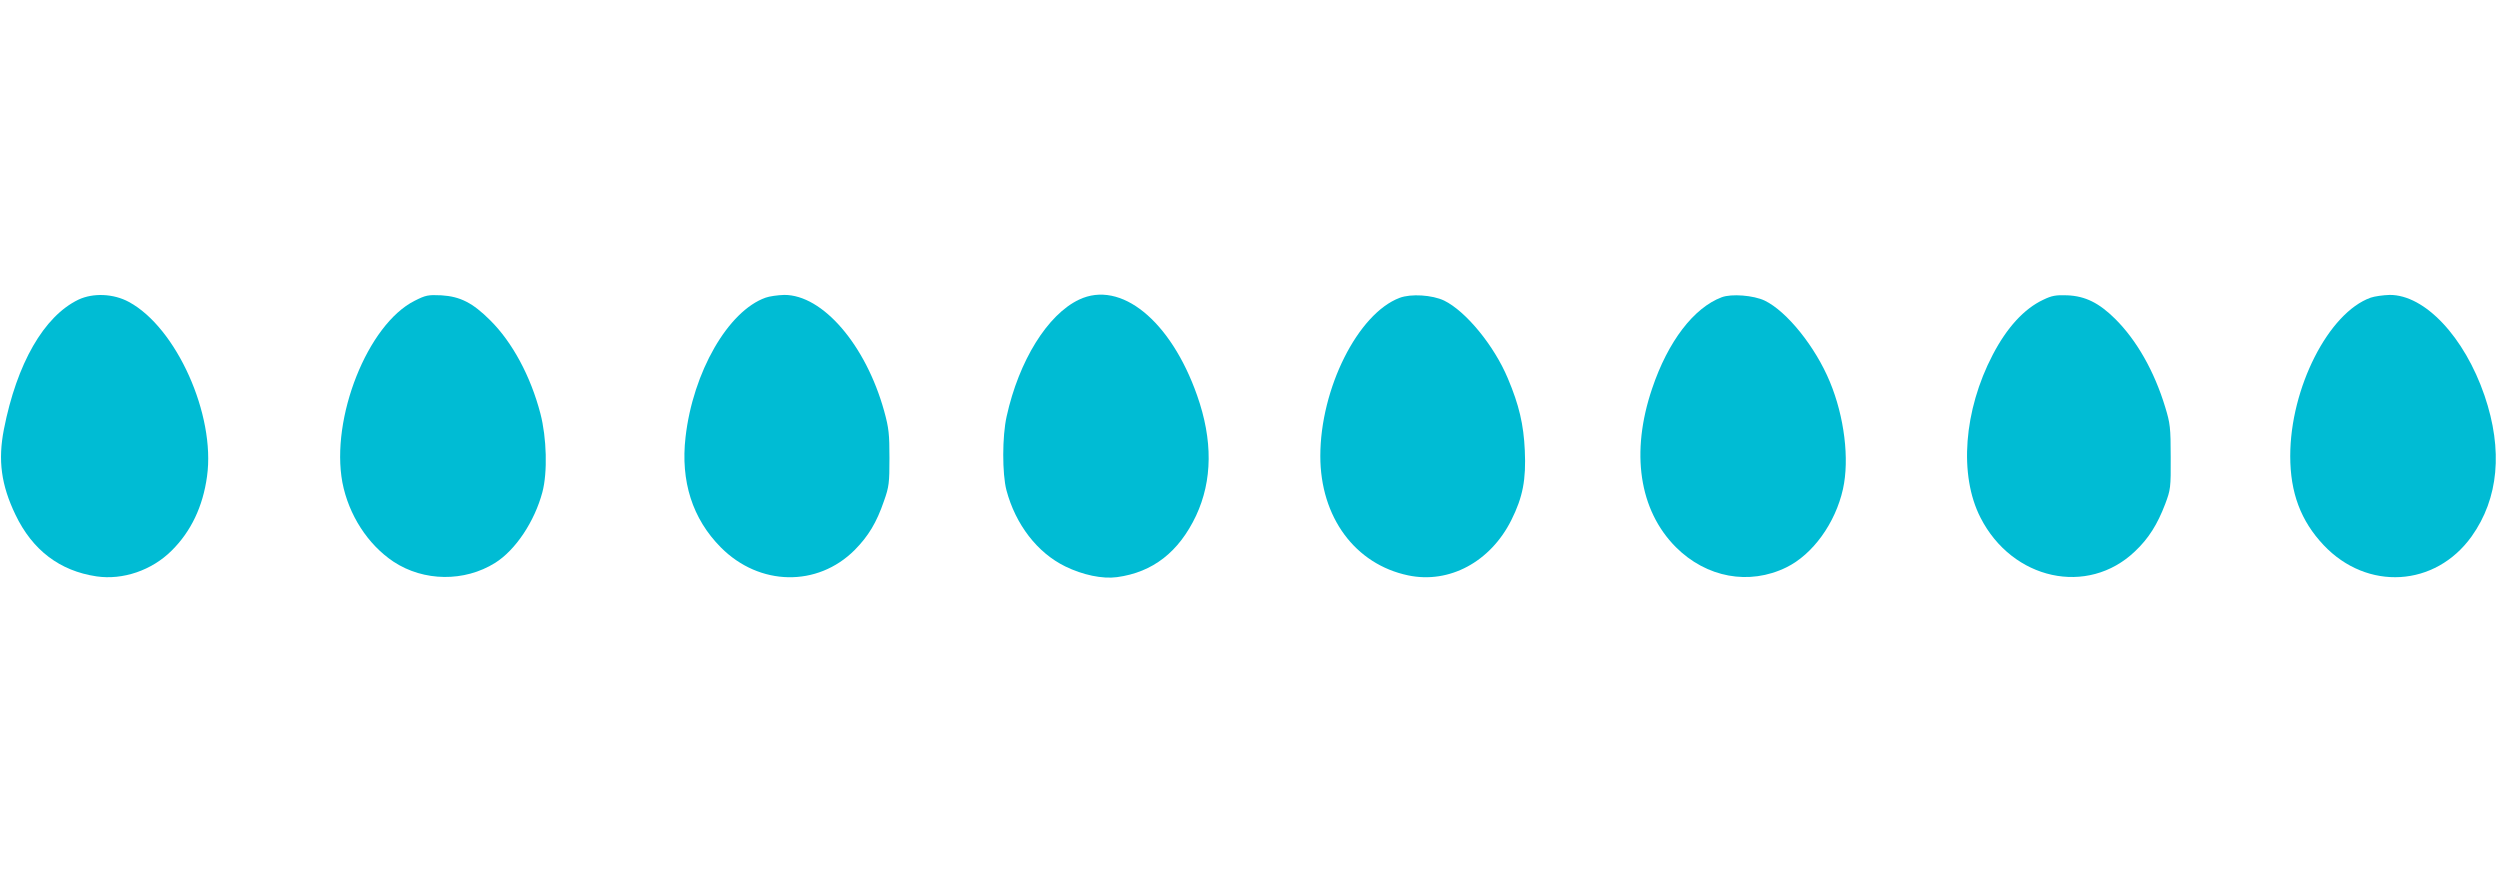 <?xml version="1.0" standalone="no"?>
<!DOCTYPE svg PUBLIC "-//W3C//DTD SVG 20010904//EN"
 "http://www.w3.org/TR/2001/REC-SVG-20010904/DTD/svg10.dtd">
<svg version="1.0" xmlns="http://www.w3.org/2000/svg"
 width="1280pt" height="451pt" viewBox="0 0 1280 451"
 preserveAspectRatio="xMidYMid meet">
<g transform="translate(0,451) scale(0.1,-0.1)"
fill="#00bcd4" stroke="none">
<path d="M402 2976 c-177 -85 -316 -327 -382 -664 -31 -159 -14 -285 59 -437
87 -182 227 -288 415 -316 135 -20 284 31 385 132 99 98 160 226 181 380 44
315 -157 762 -400 893 -79 43 -183 47 -258 12z"/>
<path d="M2123 2970 c-241 -121 -431 -601 -370 -930 32 -166 130 -318 262
-406 155 -102 363 -104 520 -6 105 66 202 212 242 362 27 101 22 279 -10 402
-50 192 -144 366 -257 478 -90 90 -154 122 -250 128 -68 3 -80 1 -137 -28z"/>
<path d="M3920 2986 c-192 -68 -372 -381 -410 -714 -26 -226 35 -418 181 -565
197 -198 494 -204 685 -13 70 71 112 140 150 251 26 73 28 93 28 220 0 122 -3
153 -27 240 -94 339 -315 596 -512 595 -33 -1 -76 -7 -95 -14z"/>
<path d="M5525 2976 c-161 -76 -308 -312 -371 -598 -23 -102 -23 -294 -1 -378
47 -176 158 -320 301 -390 90 -44 190 -65 265 -55 184 25 317 129 405 315 84
180 86 387 5 616 -135 383 -391 591 -604 490z"/>
<path d="M7166 2985 c-214 -81 -406 -465 -406 -810 0 -313 178 -554 450 -611
210 -44 421 69 528 283 59 118 76 207 69 357 -6 132 -29 232 -87 369 -70 167
-214 343 -326 398 -61 29 -170 36 -228 14z"/>
<path d="M8815 2988 c-143 -54 -275 -226 -356 -467 -111 -327 -67 -623 121
-812 157 -157 376 -197 566 -104 135 66 251 226 290 401 34 153 7 371 -67 549
-74 179 -220 361 -334 416 -57 27 -170 36 -220 17z"/>
<path d="M10461 2975 c-98 -46 -186 -143 -258 -281 -149 -285 -174 -617 -63
-834 163 -320 549 -404 791 -173 70 66 115 138 155 243 27 72 29 82 28 240 0
151 -3 173 -28 255 -56 185 -147 344 -257 453 -82 81 -152 116 -244 120 -58 2
-79 -1 -124 -23z"/>
<path d="M12138 2986 c-216 -77 -412 -463 -412 -811 0 -188 54 -332 171 -456
223 -236 572 -215 758 45 138 194 161 441 66 720 -103 301 -306 517 -486 516
-33 -1 -77 -7 -97 -14z"/>
</g>
</svg>
